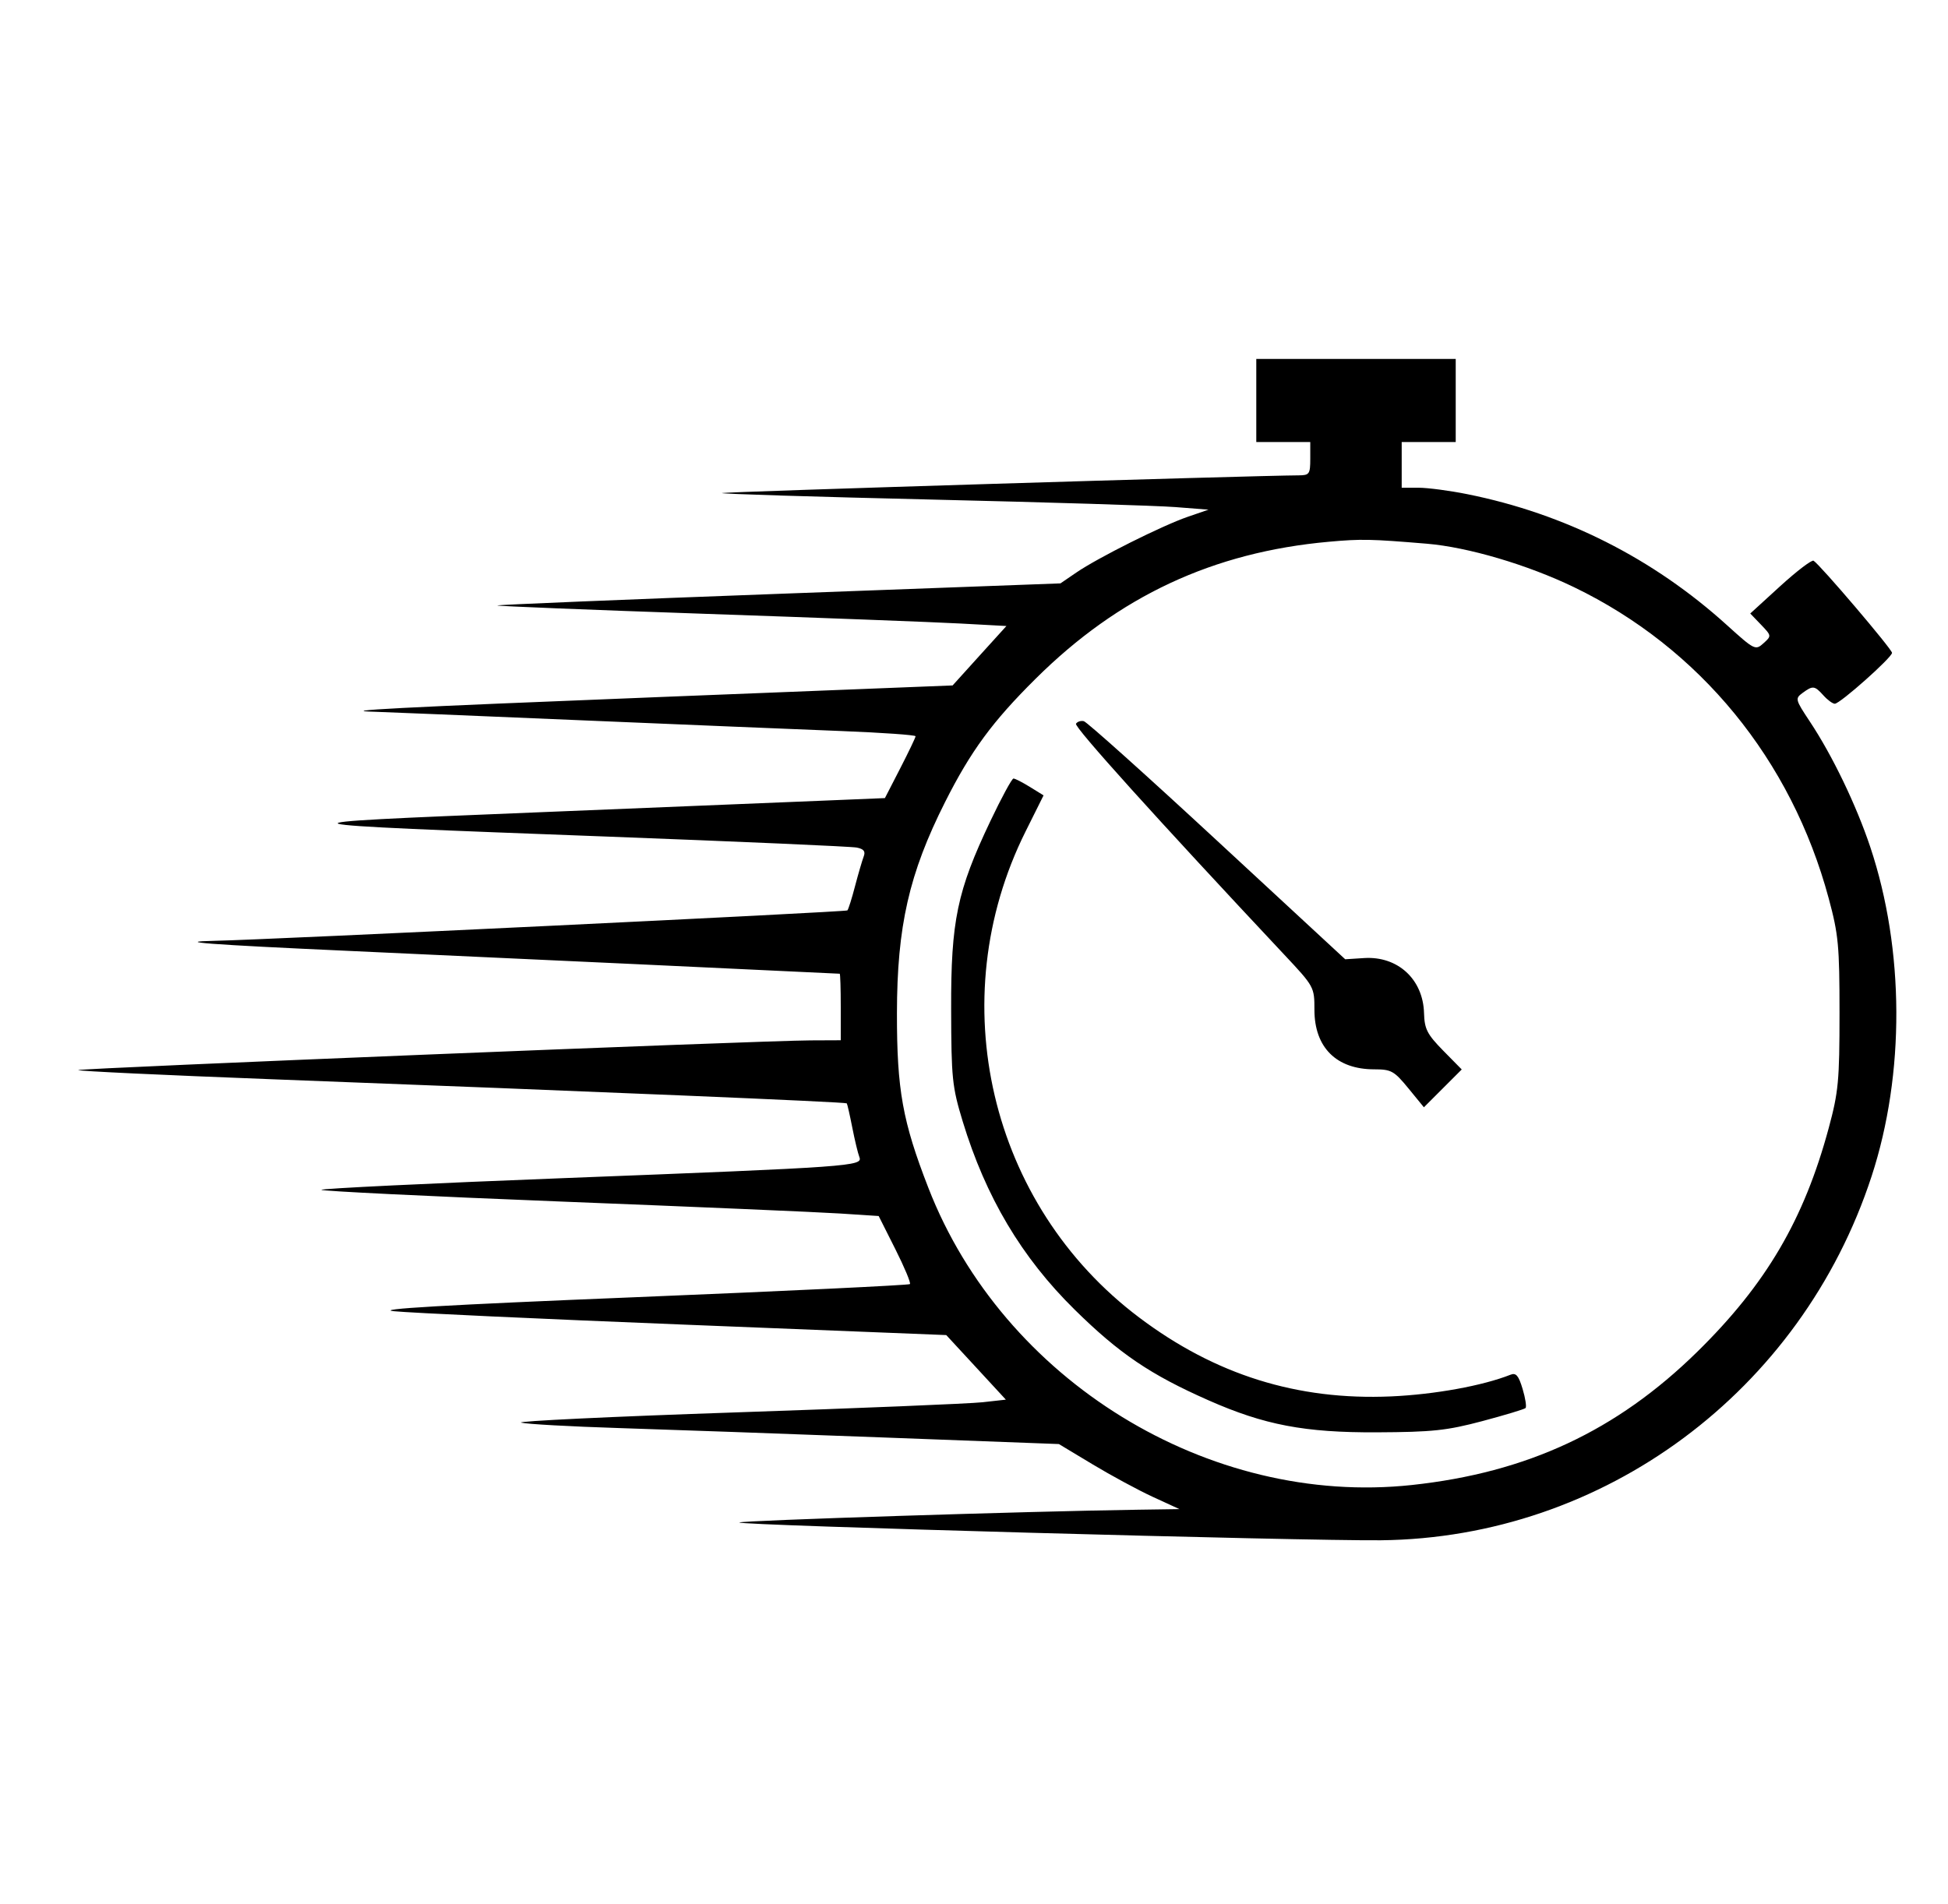 <svg width="45" height="44" viewBox="0 0 45 44" fill="none" xmlns="http://www.w3.org/2000/svg">
<path fill-rule="evenodd" clip-rule="evenodd" d="M29.021 9.253V10.213H29.645H30.268V10.597C30.268 10.952 30.248 10.981 30.005 10.983C28.922 10.989 16.703 11.364 16.675 11.392C16.655 11.412 18.831 11.479 21.51 11.542C24.189 11.605 26.727 11.683 27.149 11.716L27.917 11.776L27.437 11.941C26.85 12.143 25.362 12.887 24.863 13.229L24.497 13.479L18.006 13.72C14.436 13.852 11.502 13.973 11.487 13.989C11.471 14.004 13.629 14.091 16.28 14.182C18.932 14.273 21.585 14.374 22.175 14.406L23.249 14.464L22.627 15.15L22.006 15.837L15.266 16.104C9.125 16.348 7.715 16.421 8.671 16.446C8.856 16.451 10.972 16.538 13.374 16.64C15.777 16.741 18.509 16.855 19.446 16.891C20.383 16.928 21.15 16.982 21.15 17.011C21.15 17.041 20.99 17.374 20.796 17.752L20.442 18.44L19.092 18.496C18.349 18.526 15.302 18.651 12.319 18.773C6.035 19.029 6.033 19.028 14.046 19.33C17.082 19.445 19.667 19.558 19.791 19.583C19.956 19.616 19.998 19.671 19.951 19.792C19.917 19.882 19.827 20.189 19.752 20.474C19.678 20.76 19.598 21.012 19.575 21.035C19.538 21.071 6.22 21.712 4.976 21.737C3.95 21.758 4.818 21.824 8.047 21.97C10.756 22.093 19.302 22.49 19.398 22.498C19.411 22.499 19.422 22.845 19.422 23.268V24.035L18.726 24.038C17.591 24.042 1.851 24.681 1.807 24.724C1.785 24.747 3.785 24.841 6.251 24.935C13.874 25.224 19.537 25.462 19.561 25.493C19.574 25.51 19.631 25.761 19.688 26.051C19.745 26.342 19.819 26.649 19.852 26.734C19.934 26.945 19.711 26.961 13.014 27.221C9.939 27.34 7.423 27.461 7.423 27.491C7.423 27.52 9.918 27.642 12.966 27.762C16.015 27.882 18.912 28.006 19.404 28.038L20.298 28.096L20.682 28.86C20.893 29.279 21.045 29.643 21.02 29.669C20.994 29.694 18.152 29.83 14.702 29.971C10.253 30.152 8.626 30.247 9.103 30.296C9.473 30.334 12.494 30.474 15.817 30.606L21.859 30.847L22.548 31.593L23.236 32.339L22.697 32.399C22.4 32.432 19.829 32.538 16.983 32.634C14.137 32.73 11.912 32.837 12.039 32.87C12.167 32.904 13.178 32.96 14.286 32.995C15.395 33.03 18.138 33.127 20.382 33.212L24.461 33.365L25.24 33.834C25.669 34.092 26.295 34.431 26.632 34.586L27.245 34.868L26.285 34.882C23.753 34.918 17.125 35.131 17.079 35.177C17.013 35.243 30.144 35.607 31.9 35.588C37.05 35.533 41.61 32.15 43.235 27.178C44.008 24.814 43.996 21.942 43.205 19.572C42.881 18.602 42.329 17.455 41.807 16.669C41.471 16.163 41.465 16.139 41.641 16.01C41.879 15.836 41.917 15.84 42.123 16.068C42.218 16.174 42.336 16.26 42.385 16.26C42.506 16.26 43.707 15.191 43.707 15.084C43.707 14.999 42.047 13.05 41.895 12.956C41.853 12.93 41.507 13.194 41.125 13.542L40.432 14.175L40.68 14.433C40.925 14.689 40.926 14.693 40.737 14.863C40.552 15.03 40.53 15.02 39.895 14.445C38.189 12.9 36.148 11.87 33.896 11.418C33.489 11.336 32.982 11.269 32.768 11.269H32.38V10.741V10.213H33.004H33.628V9.253V8.293H31.324H29.021V9.253ZM30.7 12.517C28.024 12.757 25.845 13.774 23.924 15.682C22.924 16.674 22.427 17.351 21.832 18.531C21 20.182 20.722 21.402 20.72 23.412C20.718 25.178 20.849 25.91 21.445 27.443C23.174 31.897 27.922 34.816 32.616 34.311C35.281 34.024 37.346 33.06 39.206 31.235C40.798 29.672 41.674 28.18 42.246 26.058C42.469 25.231 42.494 24.967 42.494 23.412C42.494 21.852 42.47 21.593 42.244 20.756C41.382 17.553 39.265 14.968 36.359 13.566C35.281 13.046 33.907 12.641 32.956 12.562C31.659 12.454 31.448 12.45 30.7 12.517ZM24.856 16.722C24.81 16.797 26.733 18.929 29.66 22.05C30.36 22.796 30.364 22.805 30.364 23.332C30.364 24.201 30.872 24.707 31.745 24.707C32.14 24.707 32.205 24.744 32.534 25.145L32.893 25.584L33.33 25.147L33.767 24.71L33.337 24.273C32.967 23.895 32.907 23.777 32.896 23.409C32.875 22.626 32.289 22.087 31.512 22.136L31.075 22.164L28.119 19.428C26.494 17.923 25.107 16.679 25.037 16.663C24.968 16.647 24.887 16.673 24.856 16.722ZM22.878 18.972C22.11 20.586 21.966 21.276 21.972 23.316C21.976 24.916 21.995 25.107 22.238 25.907C22.77 27.655 23.6 29.054 24.824 30.258C25.855 31.274 26.574 31.761 27.917 32.354C29.206 32.924 30.14 33.102 31.804 33.094C33.092 33.088 33.42 33.053 34.242 32.835C34.764 32.696 35.214 32.56 35.241 32.533C35.268 32.506 35.238 32.307 35.173 32.091C35.081 31.783 35.021 31.712 34.894 31.763C34.246 32.019 33.145 32.219 32.134 32.264C29.971 32.359 28.073 31.765 26.317 30.442C22.855 27.836 21.749 23.107 23.69 19.214L24.107 18.377L23.793 18.183C23.62 18.076 23.449 17.988 23.412 17.988C23.375 17.988 23.135 18.431 22.878 18.972Z" fill="black"/>
</svg>
